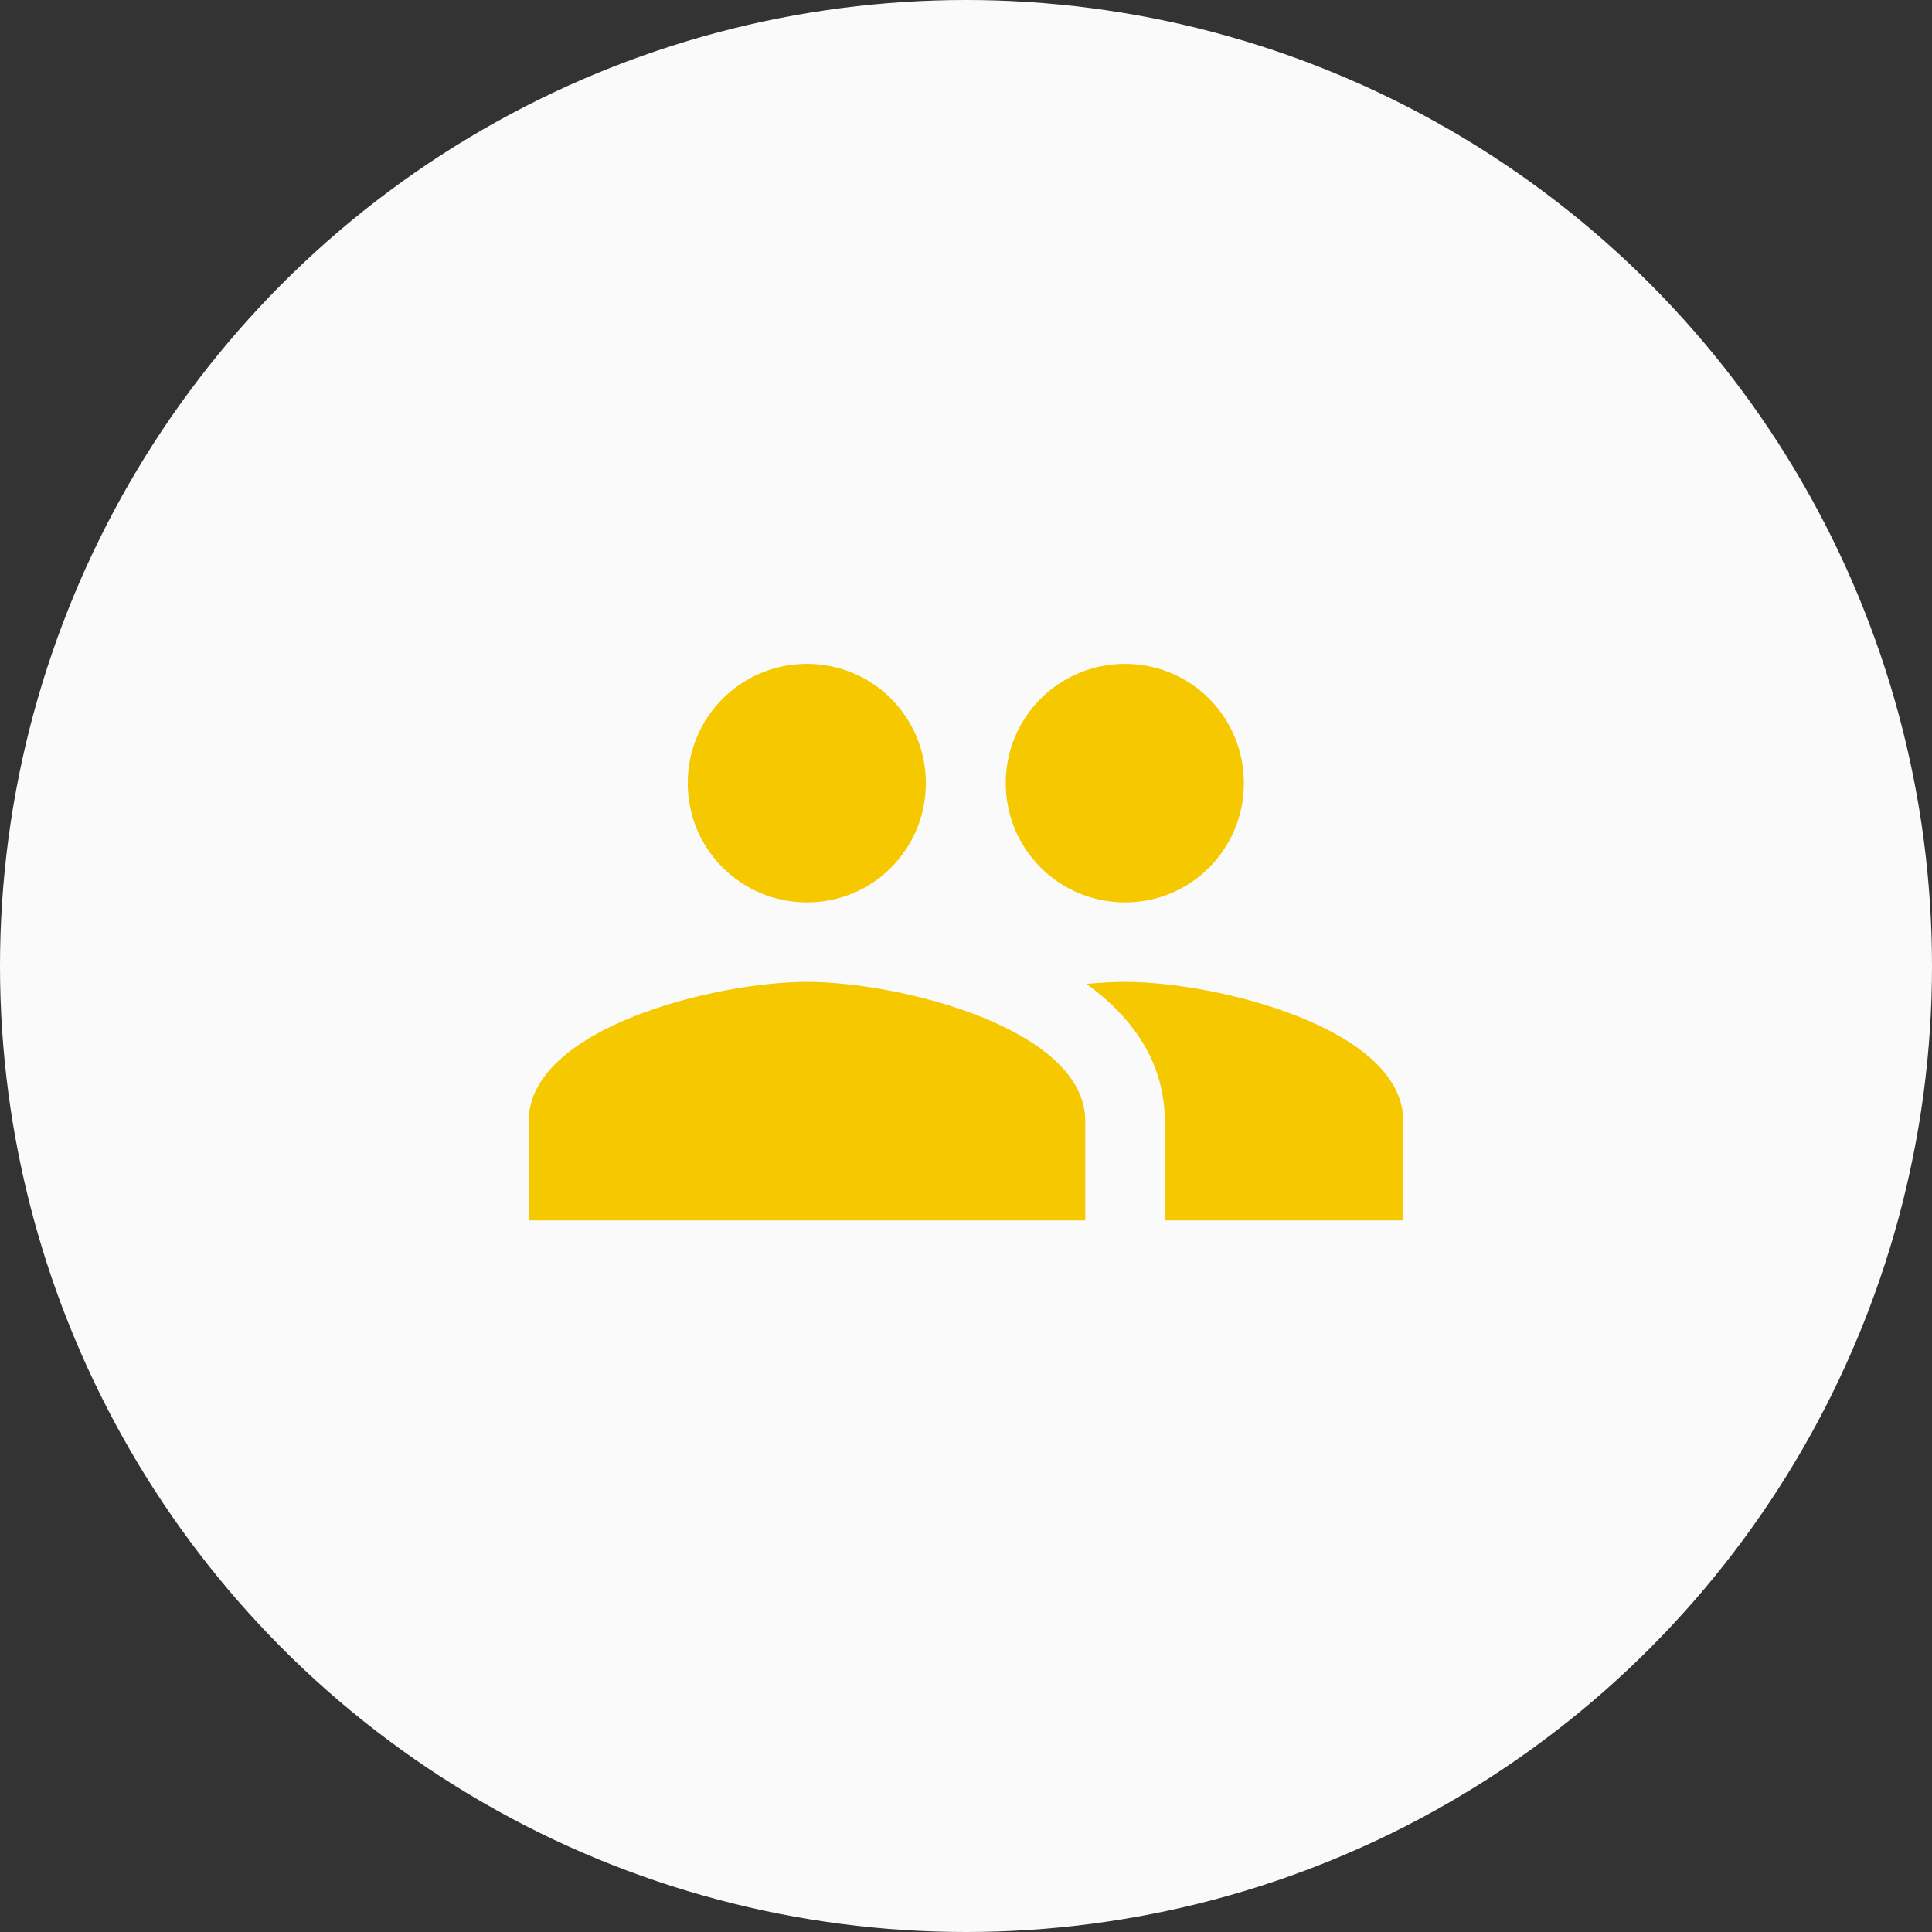 <svg width="162" height="162" viewBox="0 0 162 162" fill="none" xmlns="http://www.w3.org/2000/svg">
<rect x="0" y="0" width="162" height="162" fill="#333333" stroke="none"/>
<circle cx="81" cy="81" r="81" fill="#FAFAFA"/>
<path d="M94.334 75.667C99.867 75.667 104.3 71.2 104.3 65.667C104.3 60.133 99.867 55.667 94.334 55.667C88.8 55.667 84.334 60.133 84.334 65.667C84.334 71.2 88.8 75.667 94.334 75.667ZM67.667 75.667C73.2 75.667 77.633 71.2 77.633 65.667C77.633 60.133 73.2 55.667 67.667 55.667C62.133 55.667 57.667 60.133 57.667 65.667C57.667 71.2 62.133 75.667 67.667 75.667ZM67.667 82.333C59.9 82.333 44.334 86.233 44.334 94V102.333H91V94C91 86.233 75.433 82.333 67.667 82.333ZM94.334 82.333C93.367 82.333 92.267 82.4 91.1 82.5C94.967 85.3 97.667 89.067 97.667 94V102.333H117.667V94C117.667 86.233 102.1 82.333 94.334 82.333Z" fill="#F5C800"/>
</svg>
